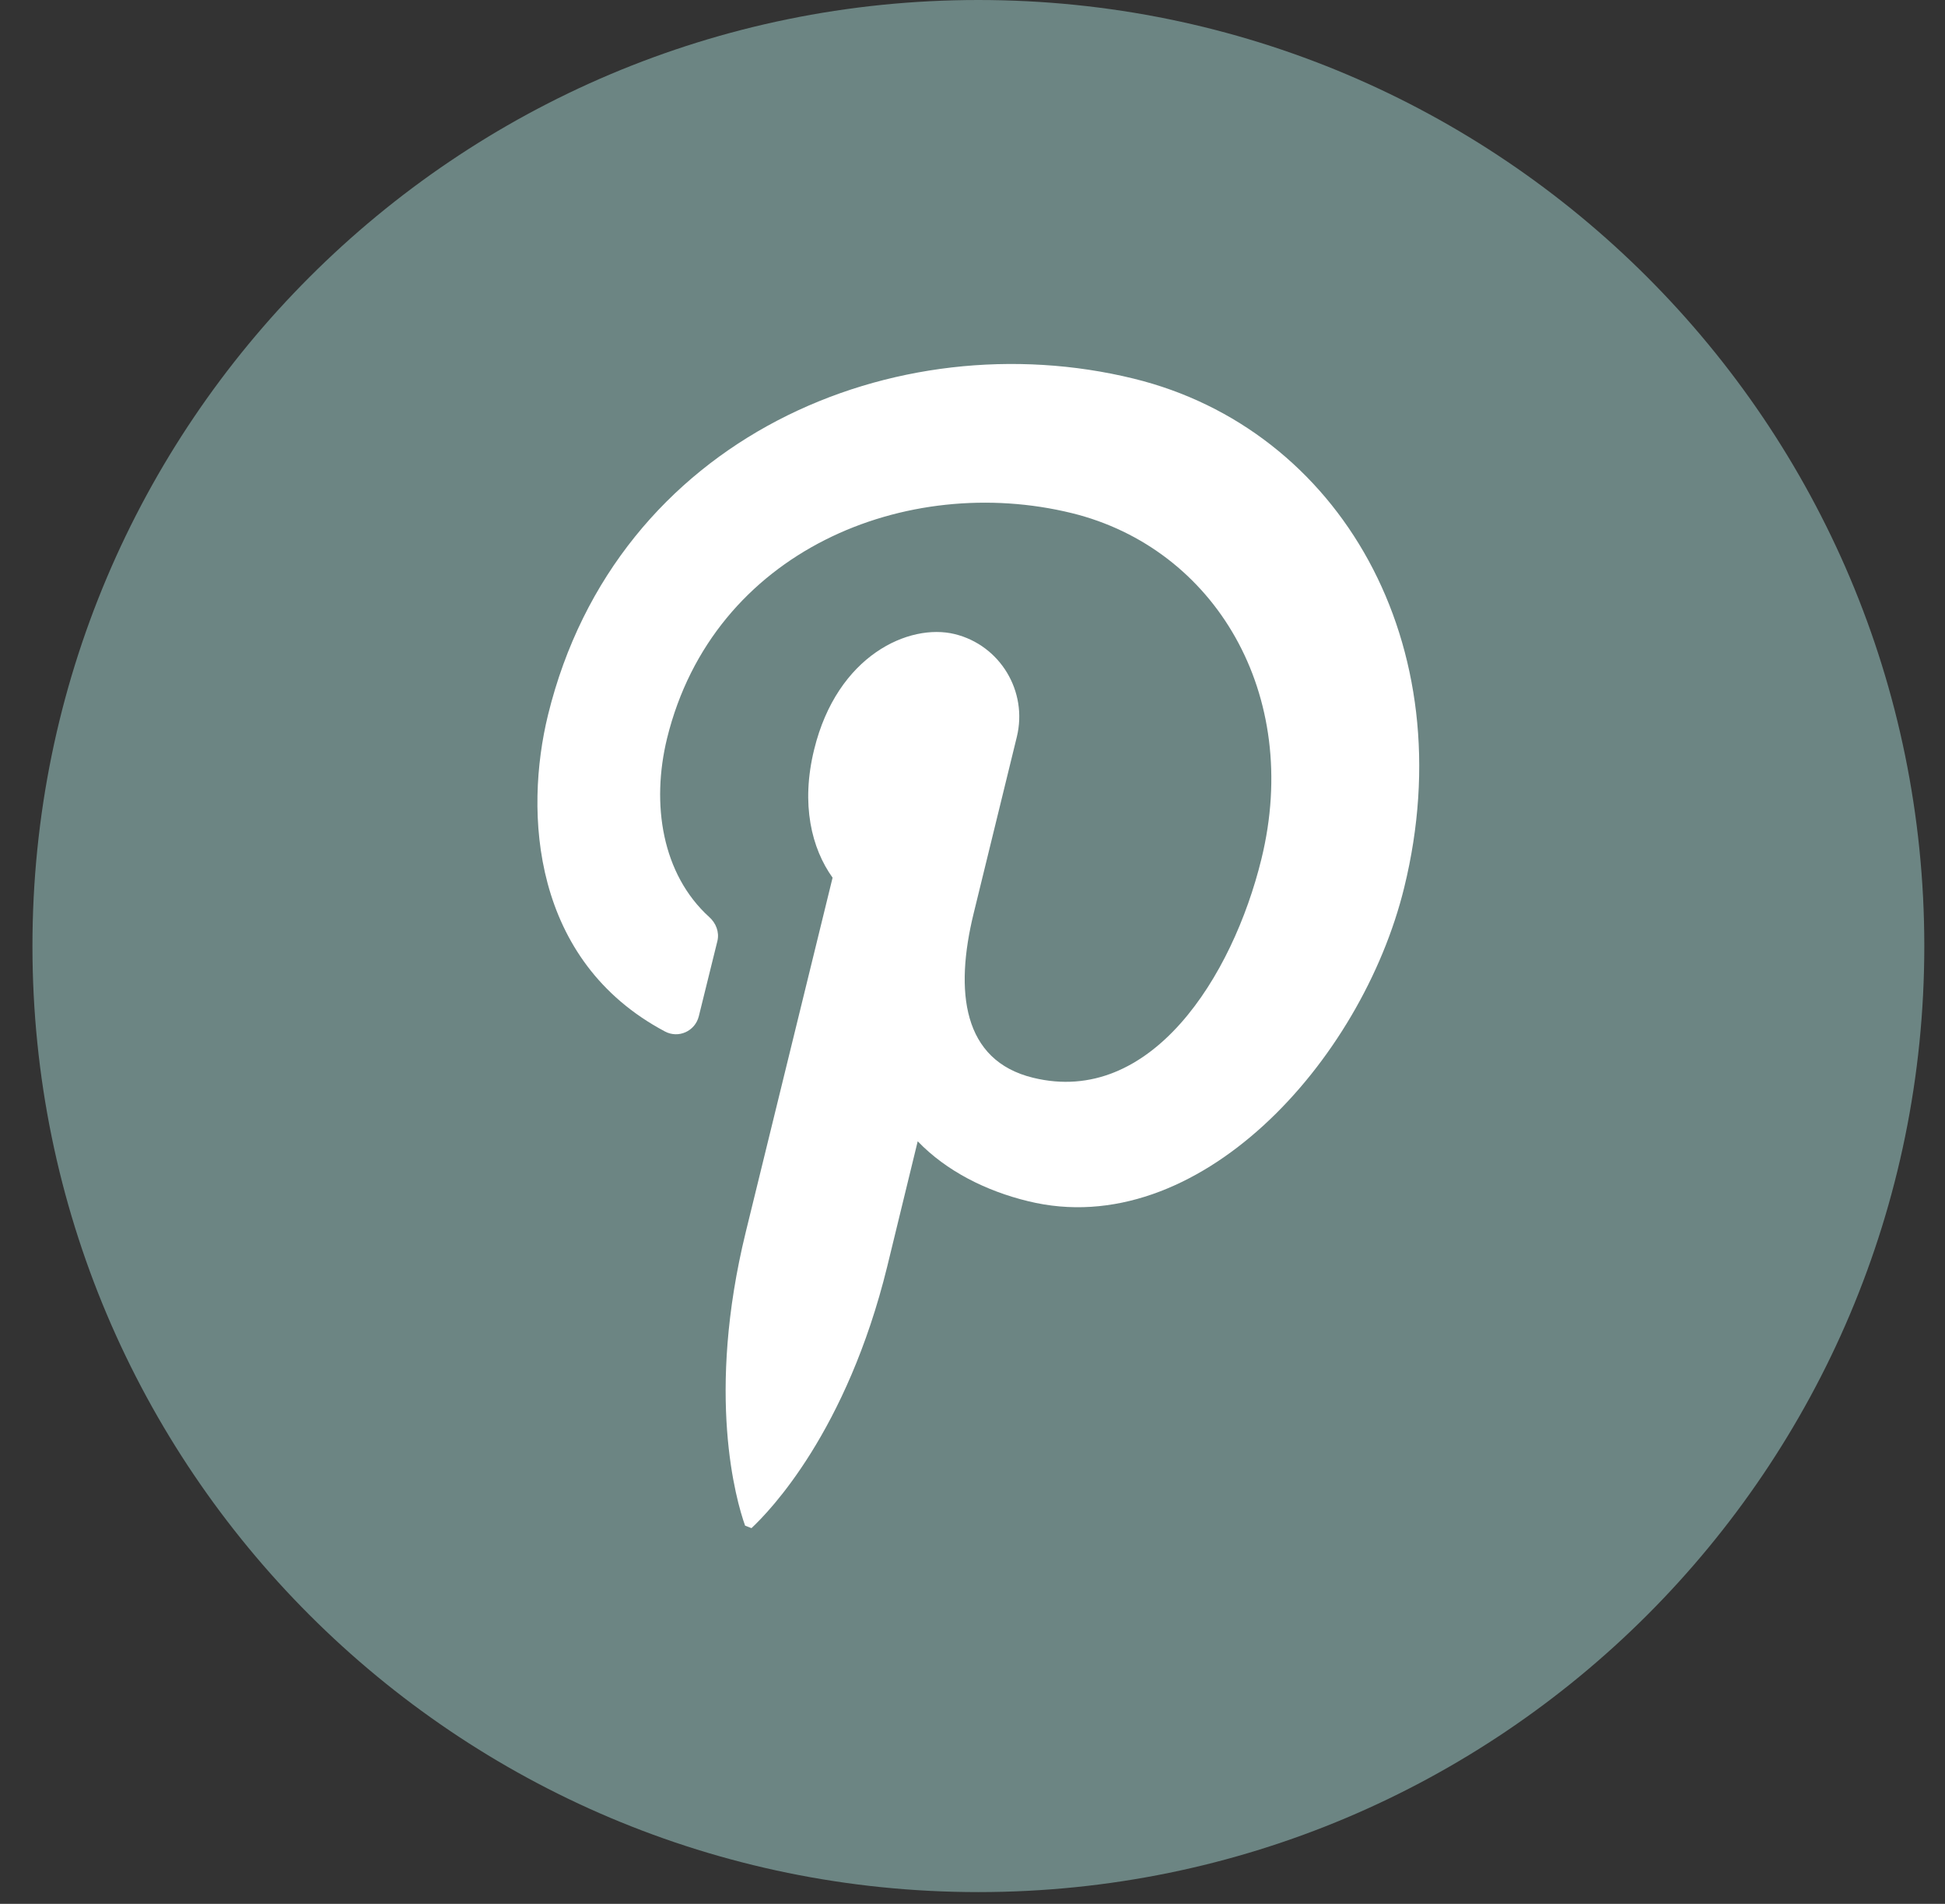 <svg width="47" height="46" viewBox="0 0 47 46" fill="none" xmlns="http://www.w3.org/2000/svg">
<rect x="0" y="0" width="47" height="46" fill="#333333" stroke="none"/>
<path d="M46.5 22.858C46.5 35.482 36.266 45.716 23.642 45.716C11.018 45.716 0.784 35.482 0.784 22.858C0.784 10.234 11.018 0 23.642 0C36.266 0 46.5 10.234 46.5 22.858Z" fill="#6C8583"/>
<path d="M18.159 36.922C18.604 36.507 20.461 34.586 21.439 30.602L22.176 27.575C22.868 28.295 23.828 28.776 24.841 29.022C28.936 30.03 32.9 25.654 33.931 21.448C35.378 15.561 32.373 10.367 27.394 9.148C21.66 7.742 14.895 10.543 13.243 17.272C12.663 19.638 12.856 23.216 16.066 24.921C16.394 25.098 16.798 24.916 16.887 24.552L17.337 22.731C17.385 22.52 17.302 22.303 17.138 22.157C15.996 21.12 15.732 19.428 16.119 17.84C17.237 13.289 21.918 11.421 25.901 12.398C29.357 13.248 31.459 16.774 30.481 20.757C29.783 23.603 27.809 26.737 24.963 26.04C23.258 25.624 23.065 23.955 23.528 22.068L24.571 17.805C24.84 16.703 24.167 15.591 23.072 15.321C21.971 15.051 20.231 15.83 19.674 18.108C19.346 19.438 19.615 20.504 20.119 21.206L18.022 29.764C17.056 33.705 17.787 36.254 18.005 36.862" fill="white"/>
</svg>
